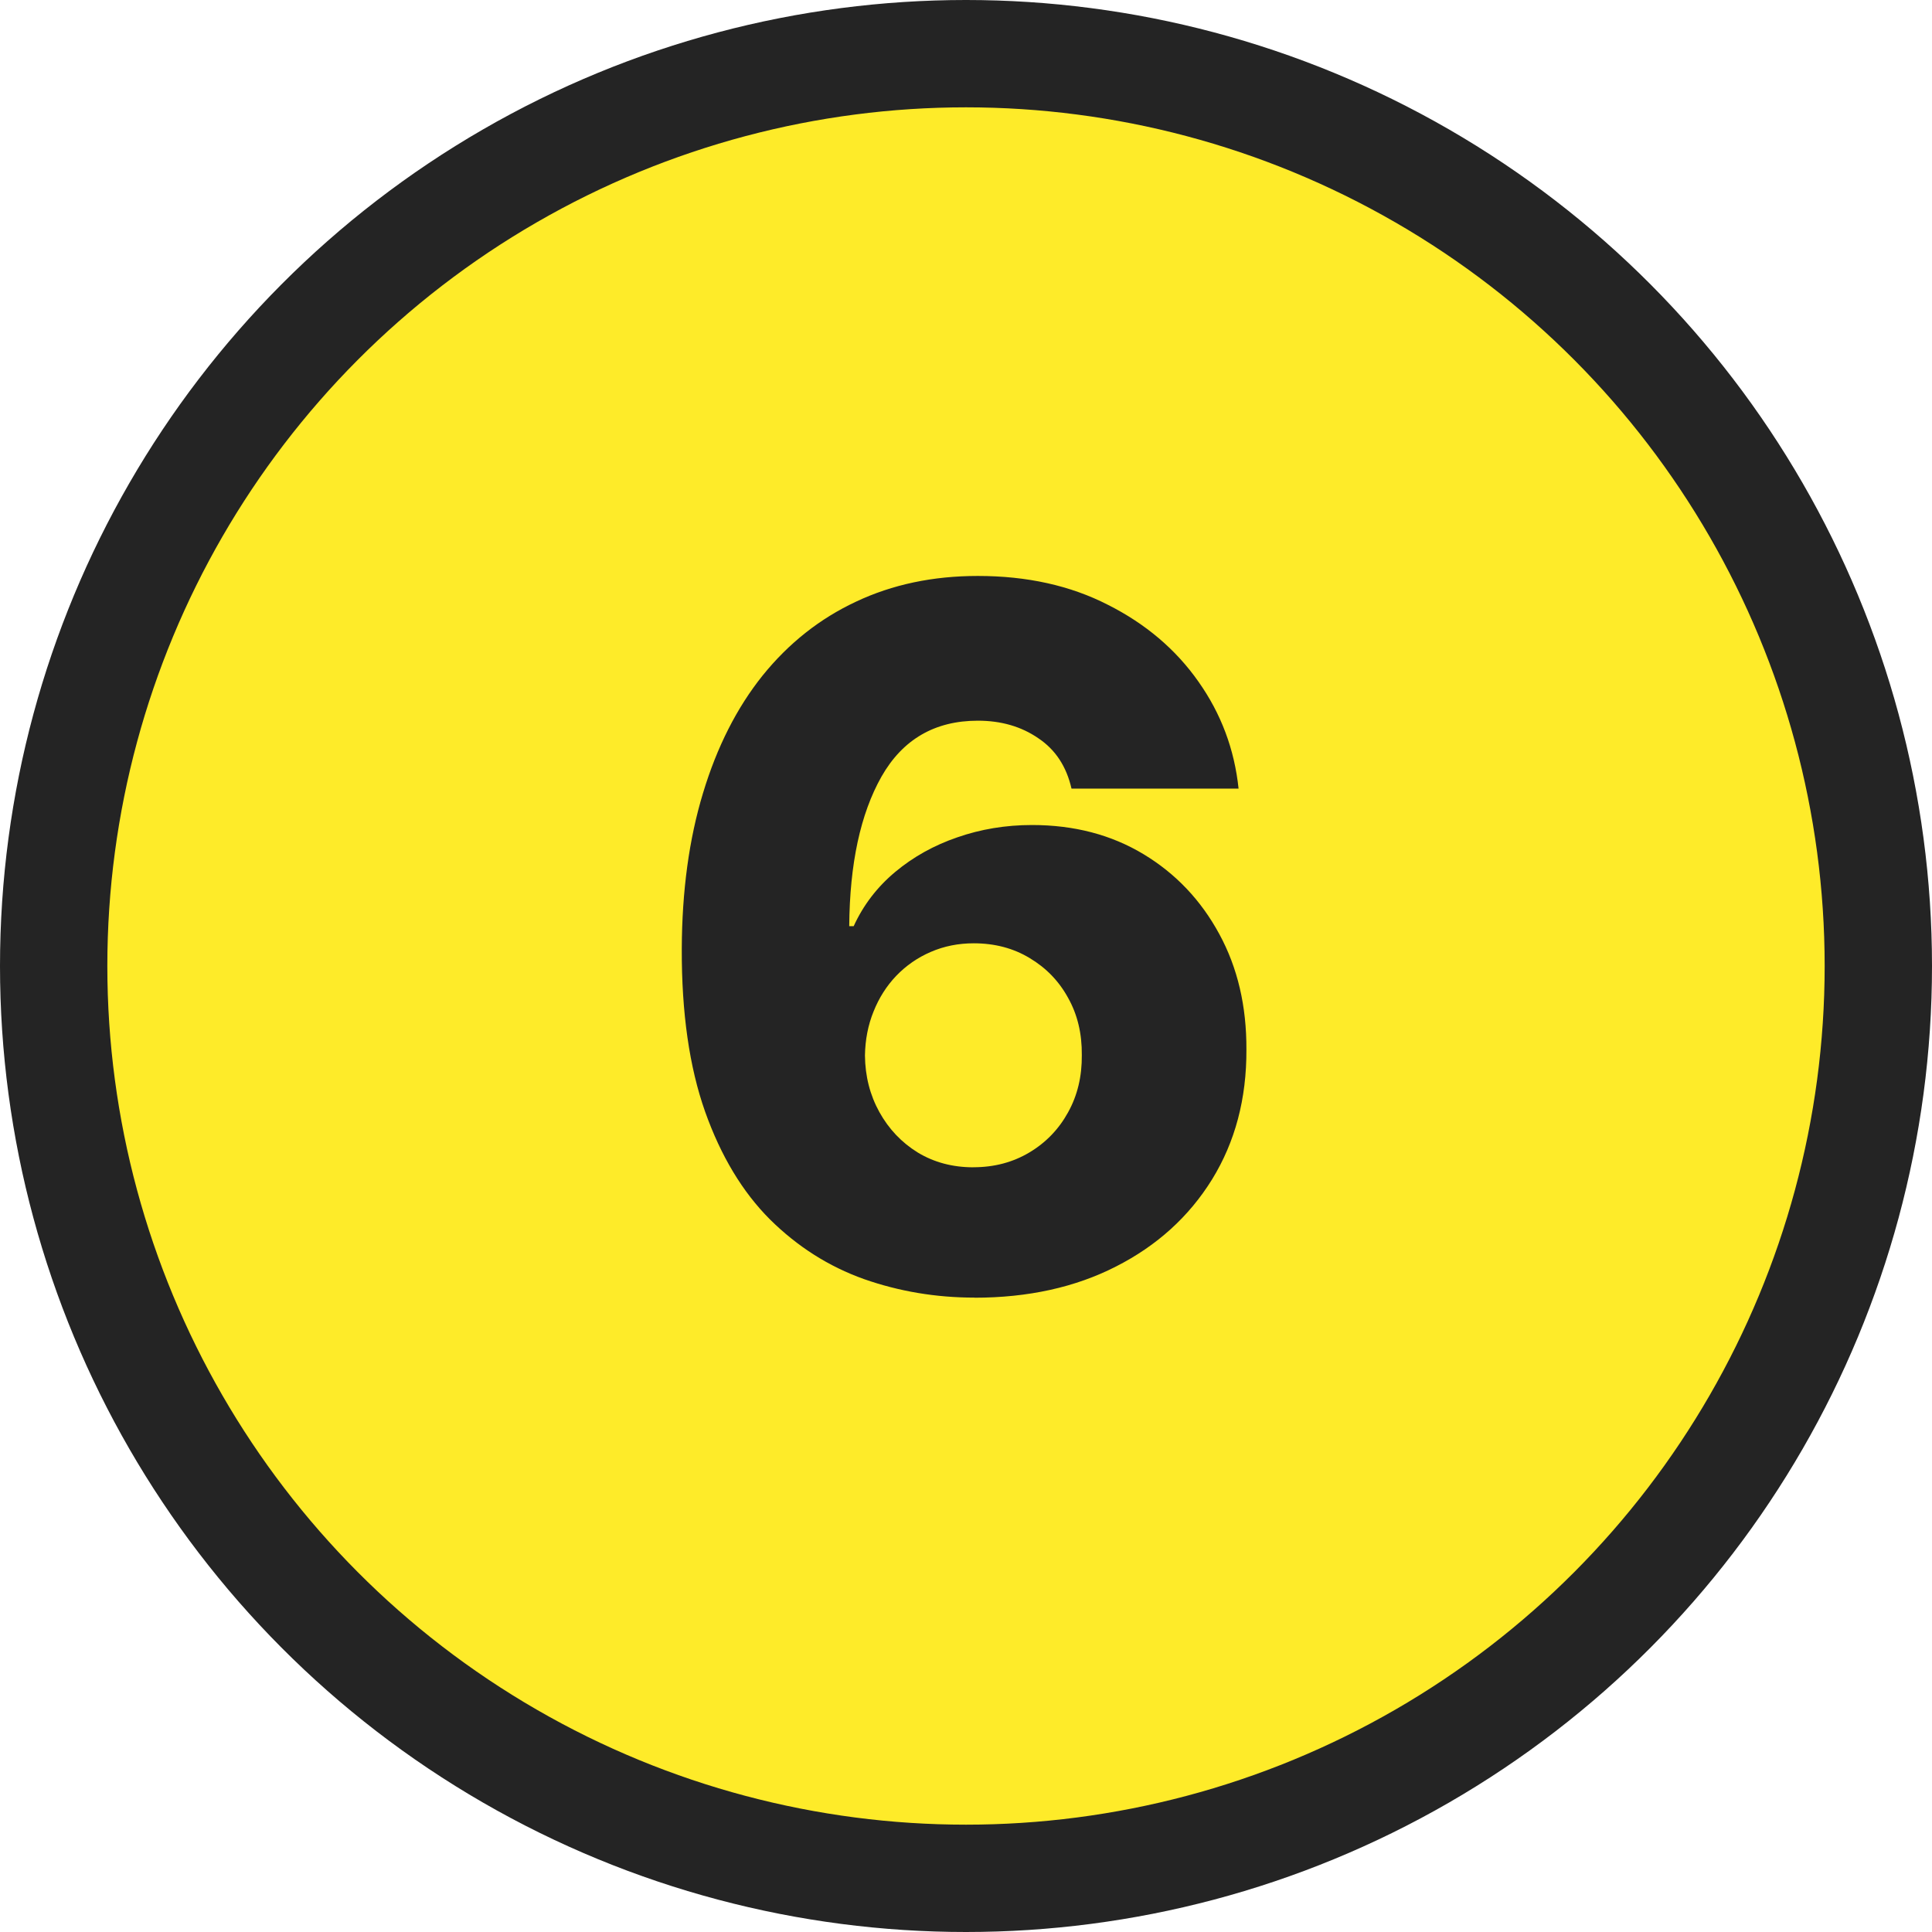 <svg fill="none" height="36" viewBox="0 0 36 36" width="36" xmlns="http://www.w3.org/2000/svg"><circle cx="18" cy="18" fill="#feeb29" r="17" stroke="#242424" stroke-width="2"/><path d="m18.157 24.179c-.716 0-1.402-.115-2.058-.345-.656-.234-1.24-.605-1.752-1.112-.511-.511-.914-1.18-1.208-2.007-.294-.831-.439-1.843-.435-3.036.004-1.078.136-2.046.396-2.902.26-.861.631-1.592 1.112-2.192.486-.601 1.065-1.059 1.739-1.374.678-.32 1.434-.479 2.269-.479.916 0 1.724.179 2.423.537.703.354 1.266.831 1.688 1.432.422.597.671 1.261.748 1.994h-3.113c-.094-.413-.3-.727-.62-.94-.315-.217-.69-.326-1.125-.326-.801 0-1.4.347-1.796 1.042-.392.695-.592 1.623-.601 2.787h.083c.179-.392.437-.729.773-1.01.337-.281.722-.496 1.157-.645.439-.153.903-.23 1.393-.23.784 0 1.476.181 2.077.543.601.362 1.072.859 1.413 1.489.341.626.509 1.345.505 2.154.004.912-.209 1.717-.639 2.416-.43.695-1.027 1.236-1.79 1.624-.758.388-1.639.582-2.64.582zm-.019-2.429c.388 0 .735-.092 1.042-.275.307-.183.548-.432.722-.748.175-.315.26-.671.256-1.067.004-.401-.081-.756-.256-1.067-.17-.311-.409-.558-.716-.741-.302-.183-.65-.275-1.042-.275-.285 0-.552.053-.799.16-.247.106-.462.256-.646.447-.179.188-.32.409-.422.665-.102.251-.155.524-.16.818.004.388.094.739.269 1.055.175.315.413.567.716.754.303.183.648.275 1.036.275z" fill="#242424"/></svg>